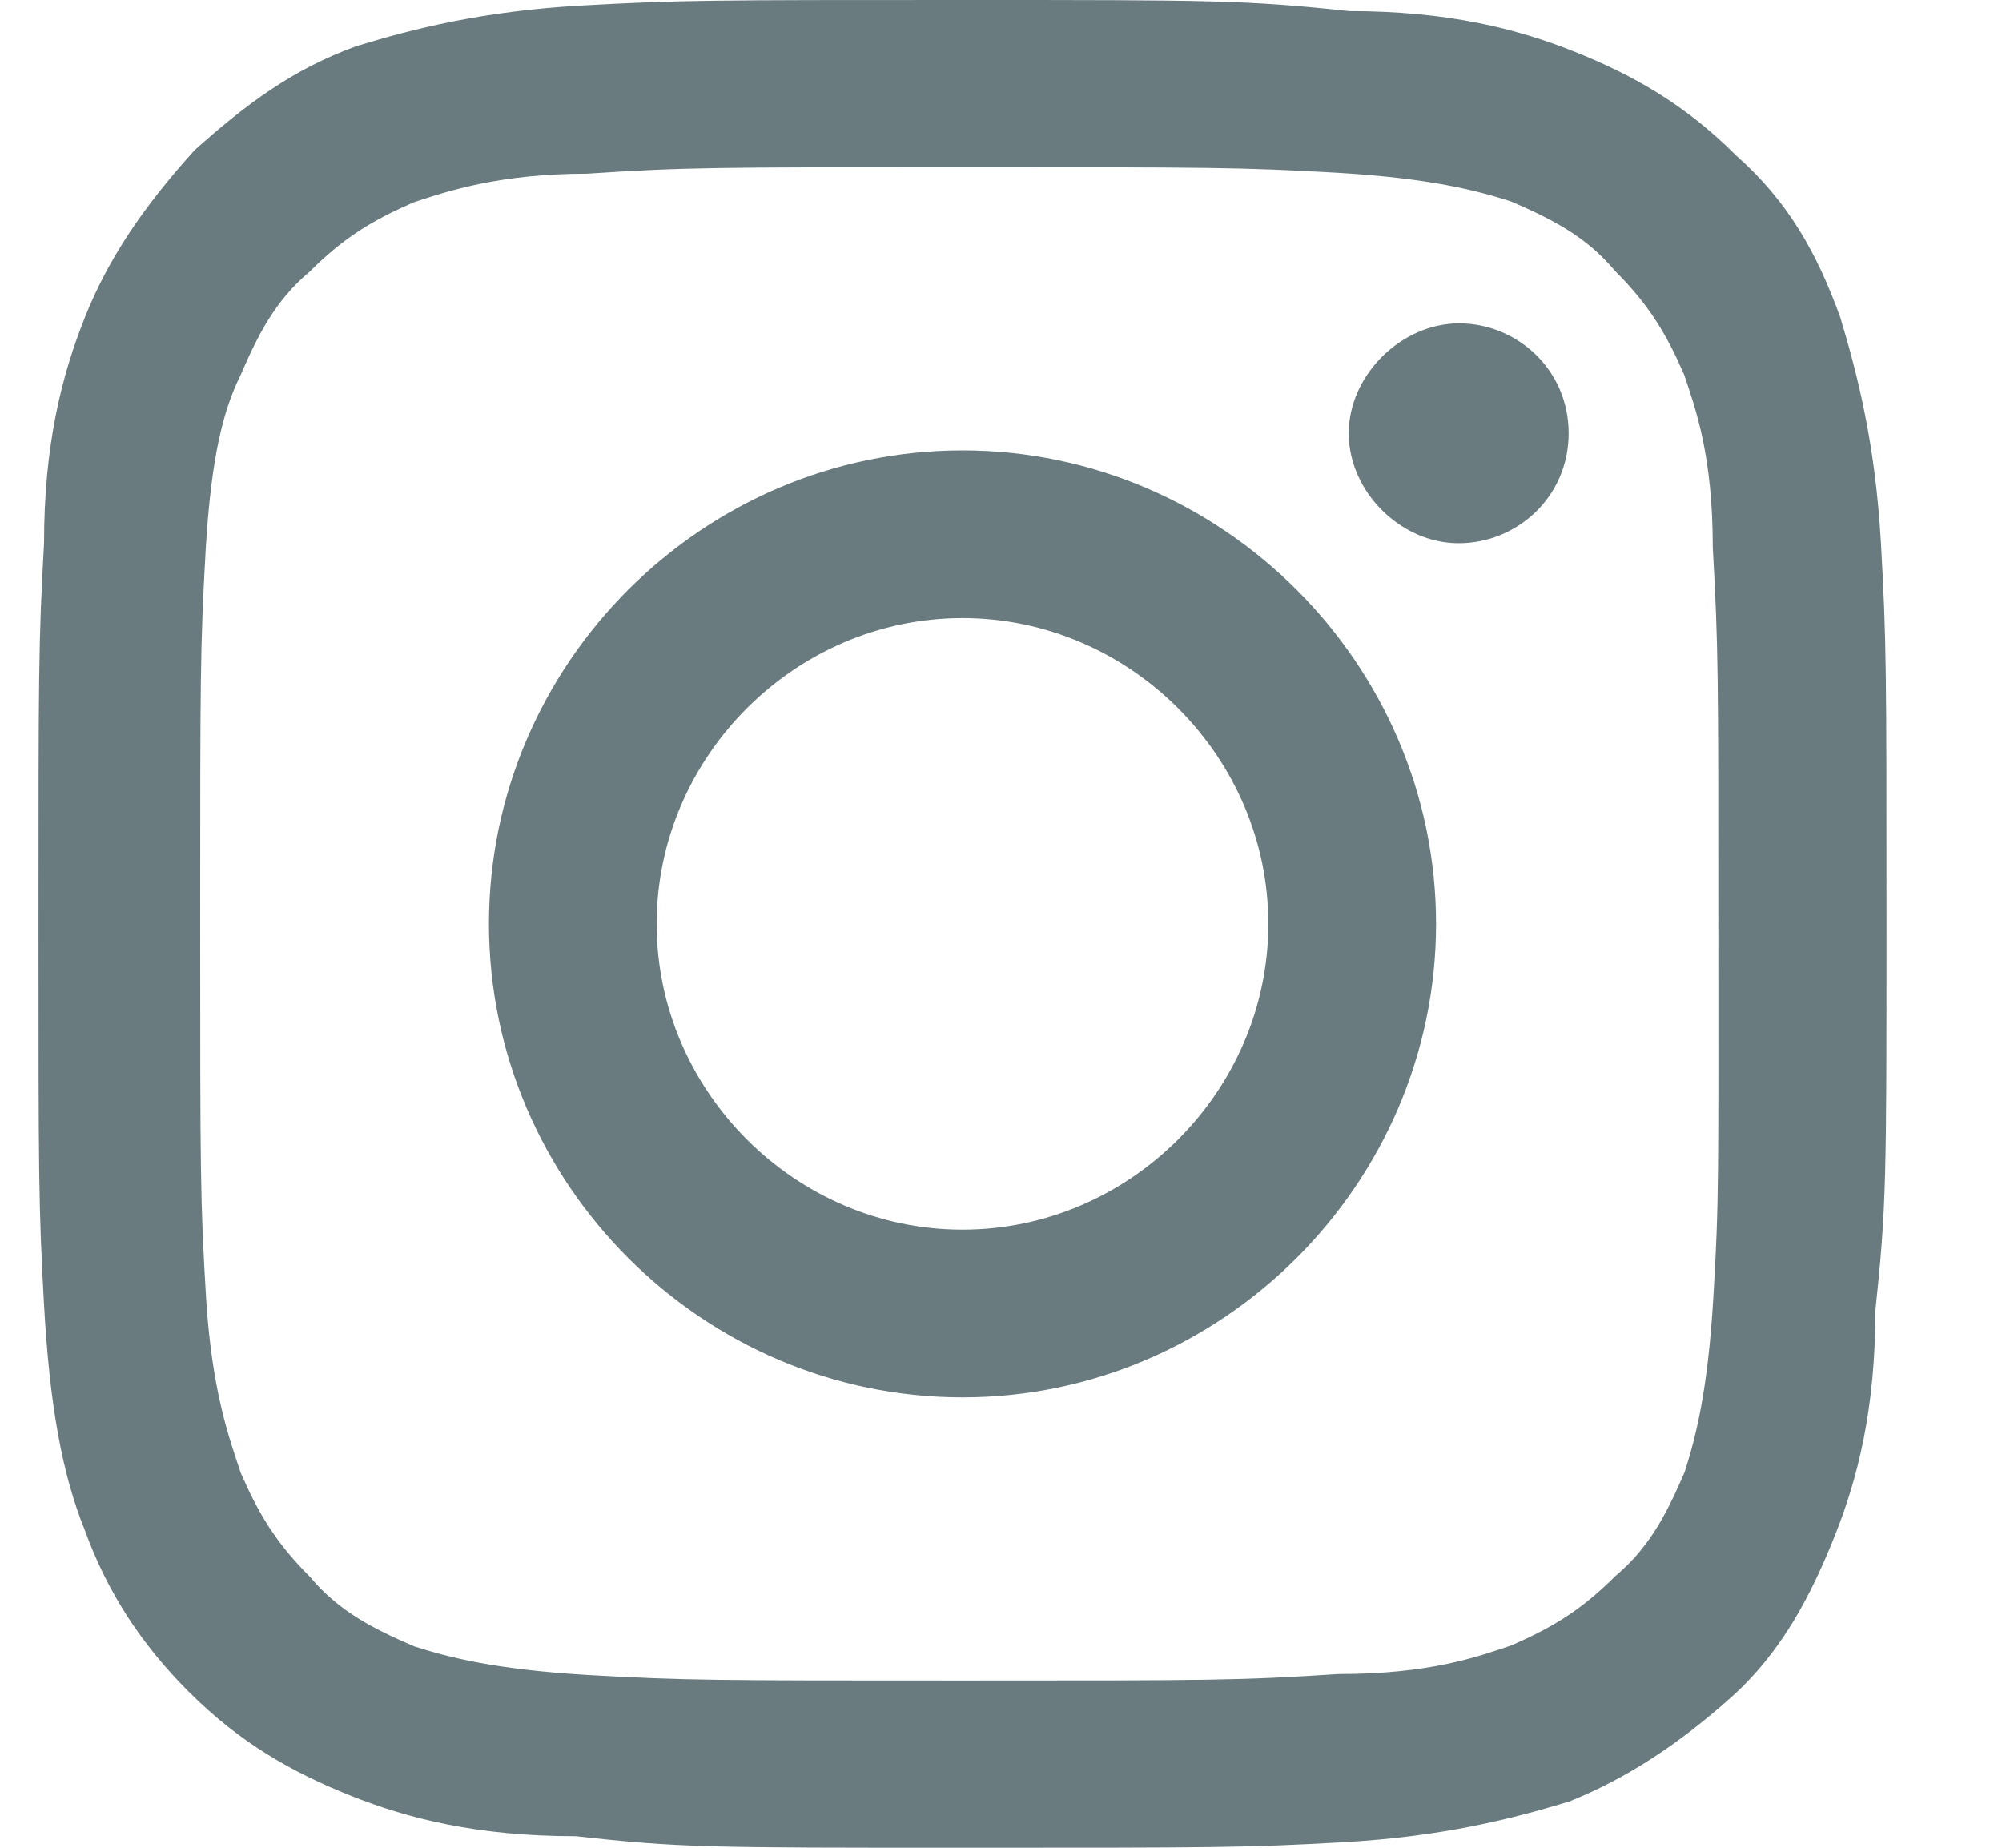 <?xml version="1.0" encoding="UTF-8"?> <svg xmlns="http://www.w3.org/2000/svg" width="26" height="24" viewBox="0 0 26 24" fill="none"><path d="M12.5 5.85C9.128 5.85 6.35 8.622 6.35 12C6.35 15.378 9.128 18.15 12.5 18.15C15.872 18.15 18.65 15.372 18.65 12C18.65 8.628 15.872 5.85 12.5 5.85ZM12.5 15.972C10.328 15.972 8.528 14.172 8.528 12C8.528 9.828 10.328 8.028 12.5 8.028C14.672 8.028 16.472 9.828 16.472 12C16.472 14.172 14.672 15.972 12.5 15.972ZM24.428 7.05C24.356 5.778 24.128 4.878 23.9 4.122C23.6 3.294 23.228 2.622 22.55 2.022C21.878 1.35 21.2 0.972 20.45 0.672C19.7 0.372 18.8 0.144 17.522 0.144C16.172 -1.3411e-07 15.728 0 12.5 0C9.272 0 8.828 -6.70552e-08 7.55 0.072C6.272 0.144 5.372 0.372 4.628 0.6C3.8 0.9 3.2 1.35 2.528 1.95C1.85 2.7 1.4 3.372 1.1 4.128C0.8 4.884 0.572 5.778 0.572 7.056C0.5 8.328 0.5 8.772 0.5 12C0.5 15.228 0.5 15.672 0.572 16.95C0.644 18.228 0.8 19.128 1.1 19.872C1.4 20.7 1.85 21.372 2.45 21.972C3.122 22.644 3.8 23.022 4.55 23.322C5.3 23.622 6.2 23.85 7.478 23.85C8.828 24 9.2 24 12.5 24C15.8 24 16.172 24 17.45 23.928C18.728 23.856 19.622 23.628 20.378 23.4C21.128 23.1 21.806 22.65 22.478 22.05C23.15 21.45 23.528 20.7 23.828 19.95C24.128 19.2 24.356 18.3 24.356 17.022C24.5 15.672 24.5 15.3 24.5 12C24.5 8.7 24.5 8.328 24.428 7.05ZM22.25 16.872C22.178 18.072 22.022 18.672 21.878 19.122C21.65 19.65 21.428 20.094 20.978 20.472C20.528 20.922 20.15 21.144 19.628 21.372C19.178 21.522 18.578 21.744 17.378 21.744C16.1 21.828 15.728 21.828 12.5 21.828C9.272 21.828 8.9 21.828 7.628 21.756C6.428 21.684 5.828 21.528 5.378 21.384C4.85 21.156 4.406 20.934 4.028 20.484C3.578 20.034 3.356 19.656 3.128 19.134C2.978 18.684 2.756 18.084 2.678 16.884C2.6 15.6 2.6 15.228 2.6 12C2.6 8.772 2.6 8.4 2.672 7.128C2.744 5.928 2.9 5.328 3.122 4.878C3.35 4.35 3.572 3.906 4.022 3.528C4.472 3.078 4.85 2.856 5.372 2.628C5.822 2.478 6.5 2.256 7.622 2.256C8.9 2.172 9.272 2.172 12.5 2.172C15.728 2.172 16.1 2.172 17.372 2.244C18.572 2.316 19.172 2.472 19.622 2.616C20.15 2.844 20.594 3.066 20.972 3.516C21.422 3.966 21.644 4.344 21.872 4.866C22.022 5.316 22.244 5.916 22.244 7.116C22.316 8.388 22.316 8.766 22.316 11.988C22.316 15.21 22.328 15.6 22.25 16.872ZM20.372 5.628C20.372 6.456 19.7 7.056 18.944 7.056C18.188 7.056 17.516 6.384 17.516 5.628C17.516 4.872 18.2 4.2 18.95 4.2C19.7 4.2 20.372 4.8 20.372 5.628Z" fill="#697B7F"></path></svg> 